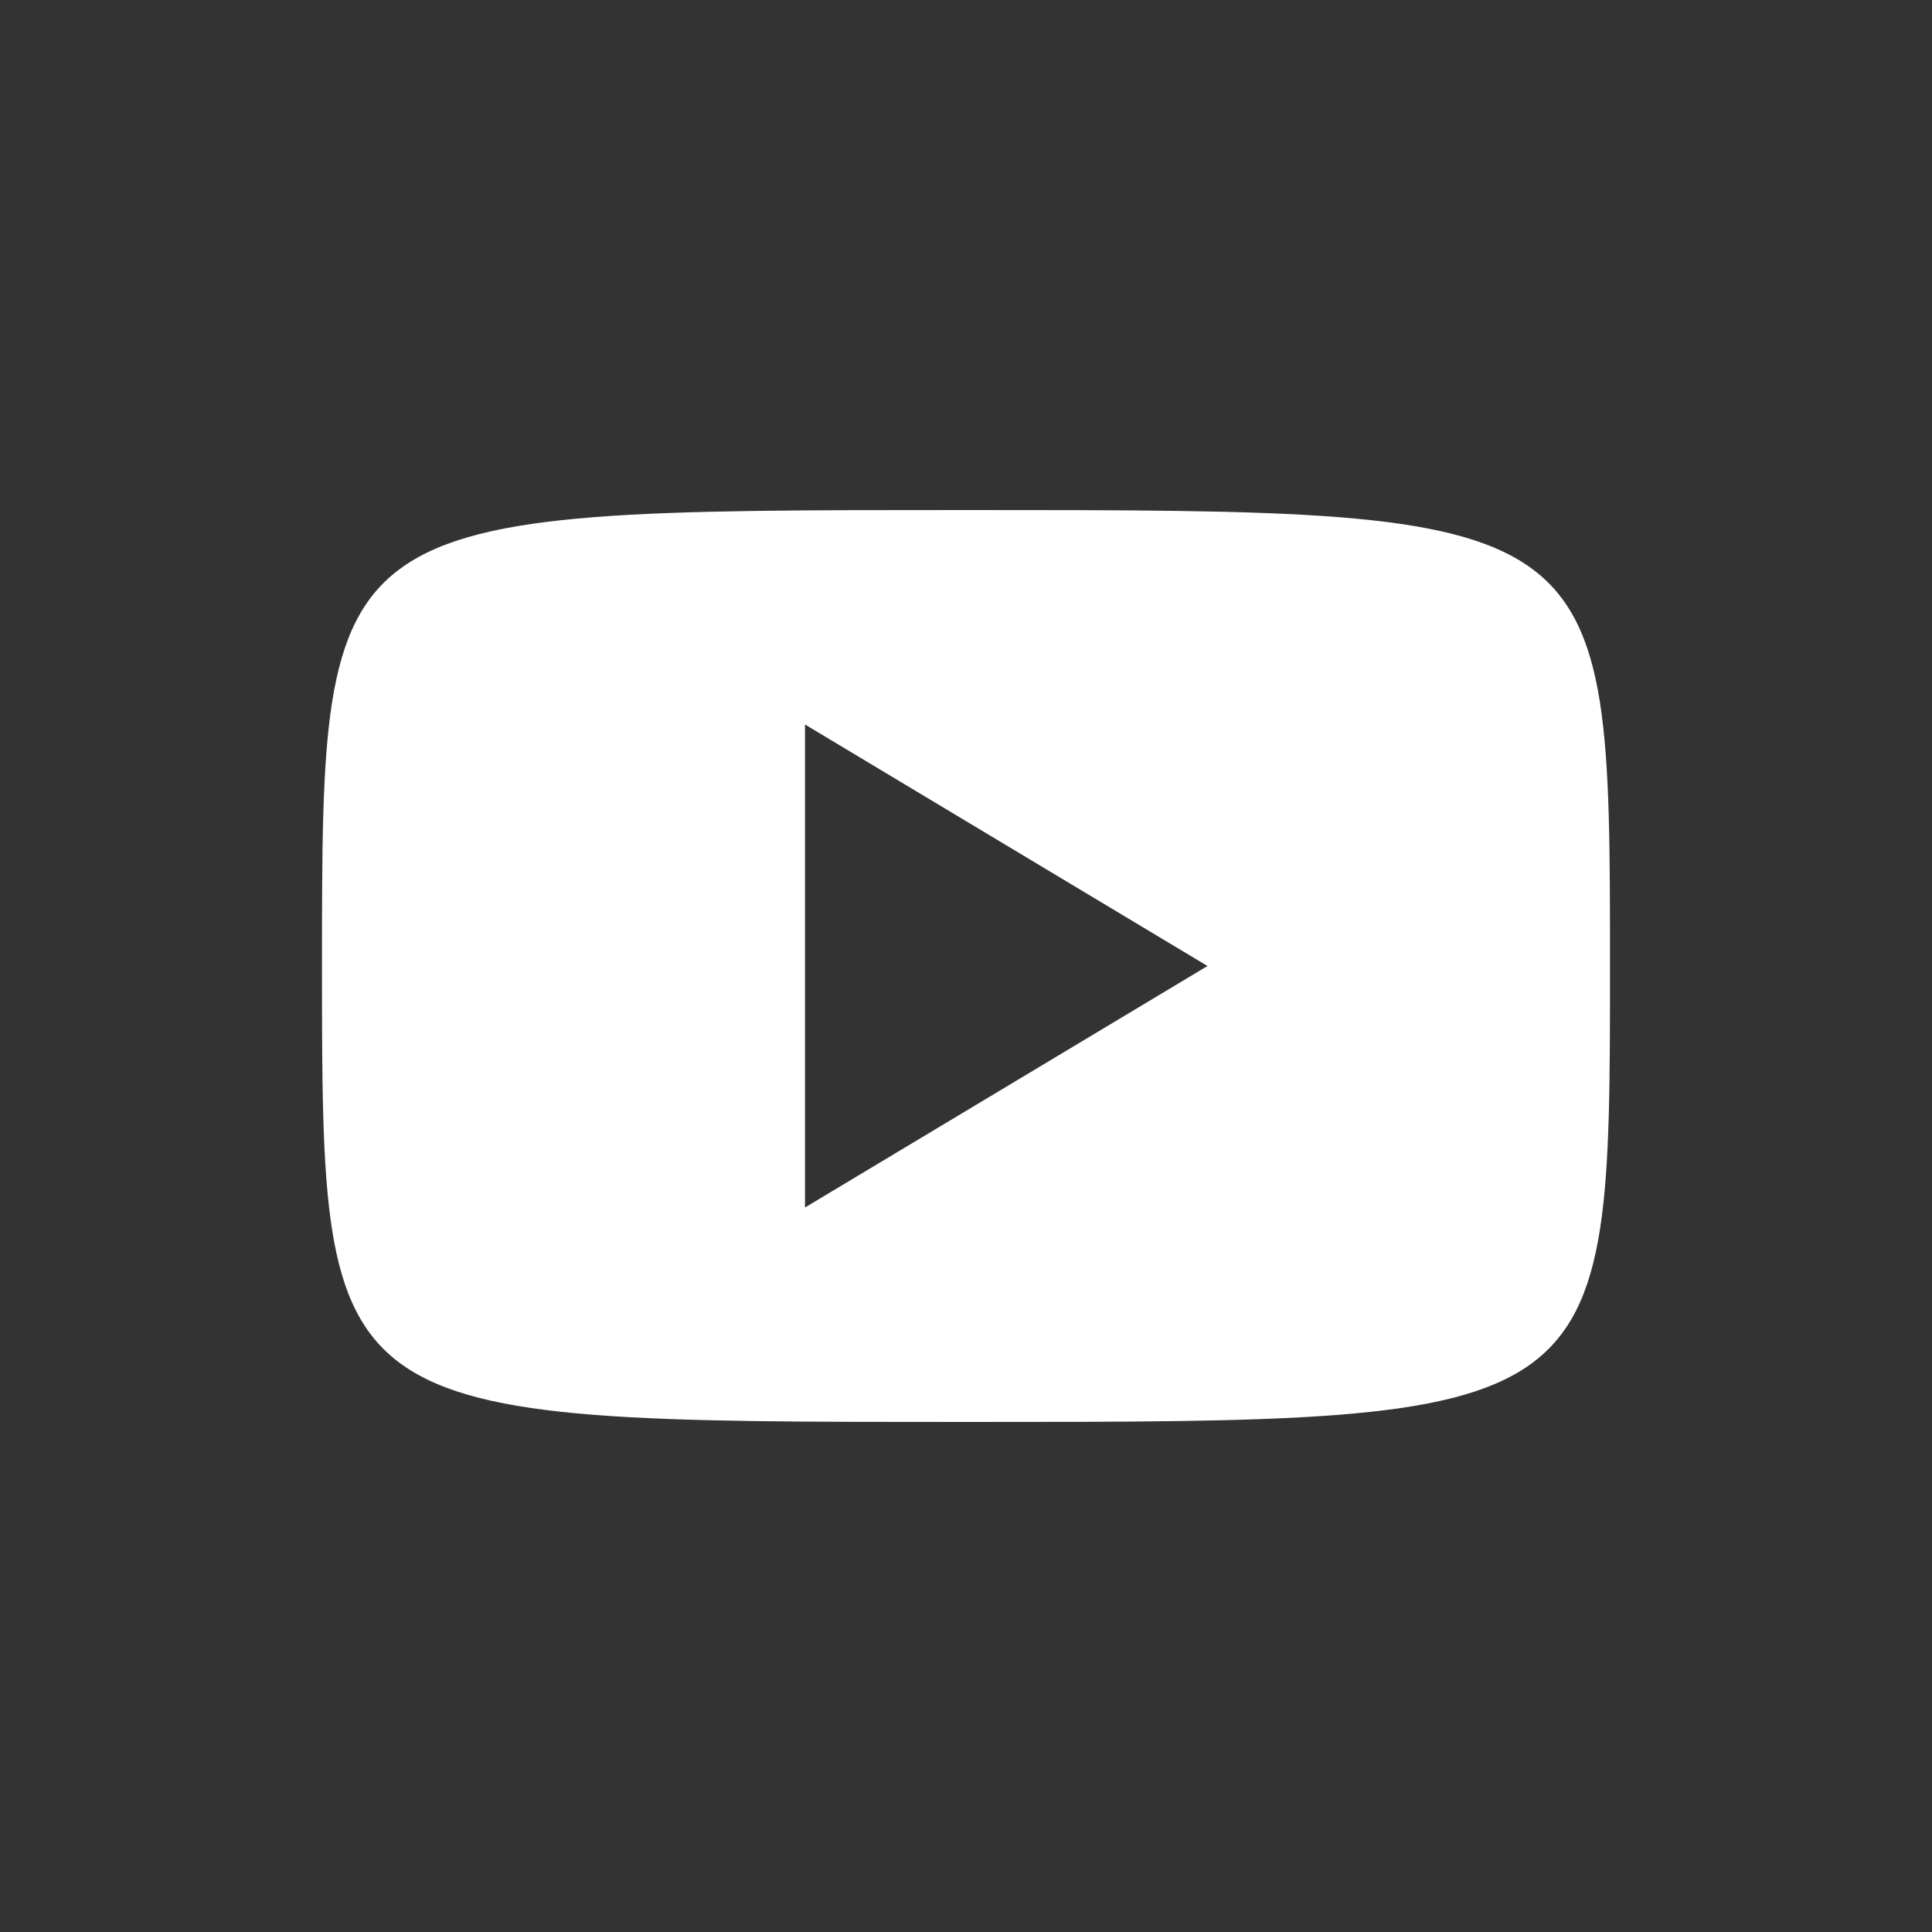 <svg xmlns="http://www.w3.org/2000/svg" viewBox="0 0 24 24" aria-hidden="true" focusable="false" fill="rgb(255, 255, 255)" style="color: rgb(255, 255, 255);"><rect x="0" y="0" width="24" height="24" fill="#333333" stroke="none"/><path d="M20,12c0,5.664,0,5.664-8,5.664s-8,0-8-5.664,0-5.664,8-5.664S20,6.333,20,12Zm-5,0L10,9v6Z"></path></svg>